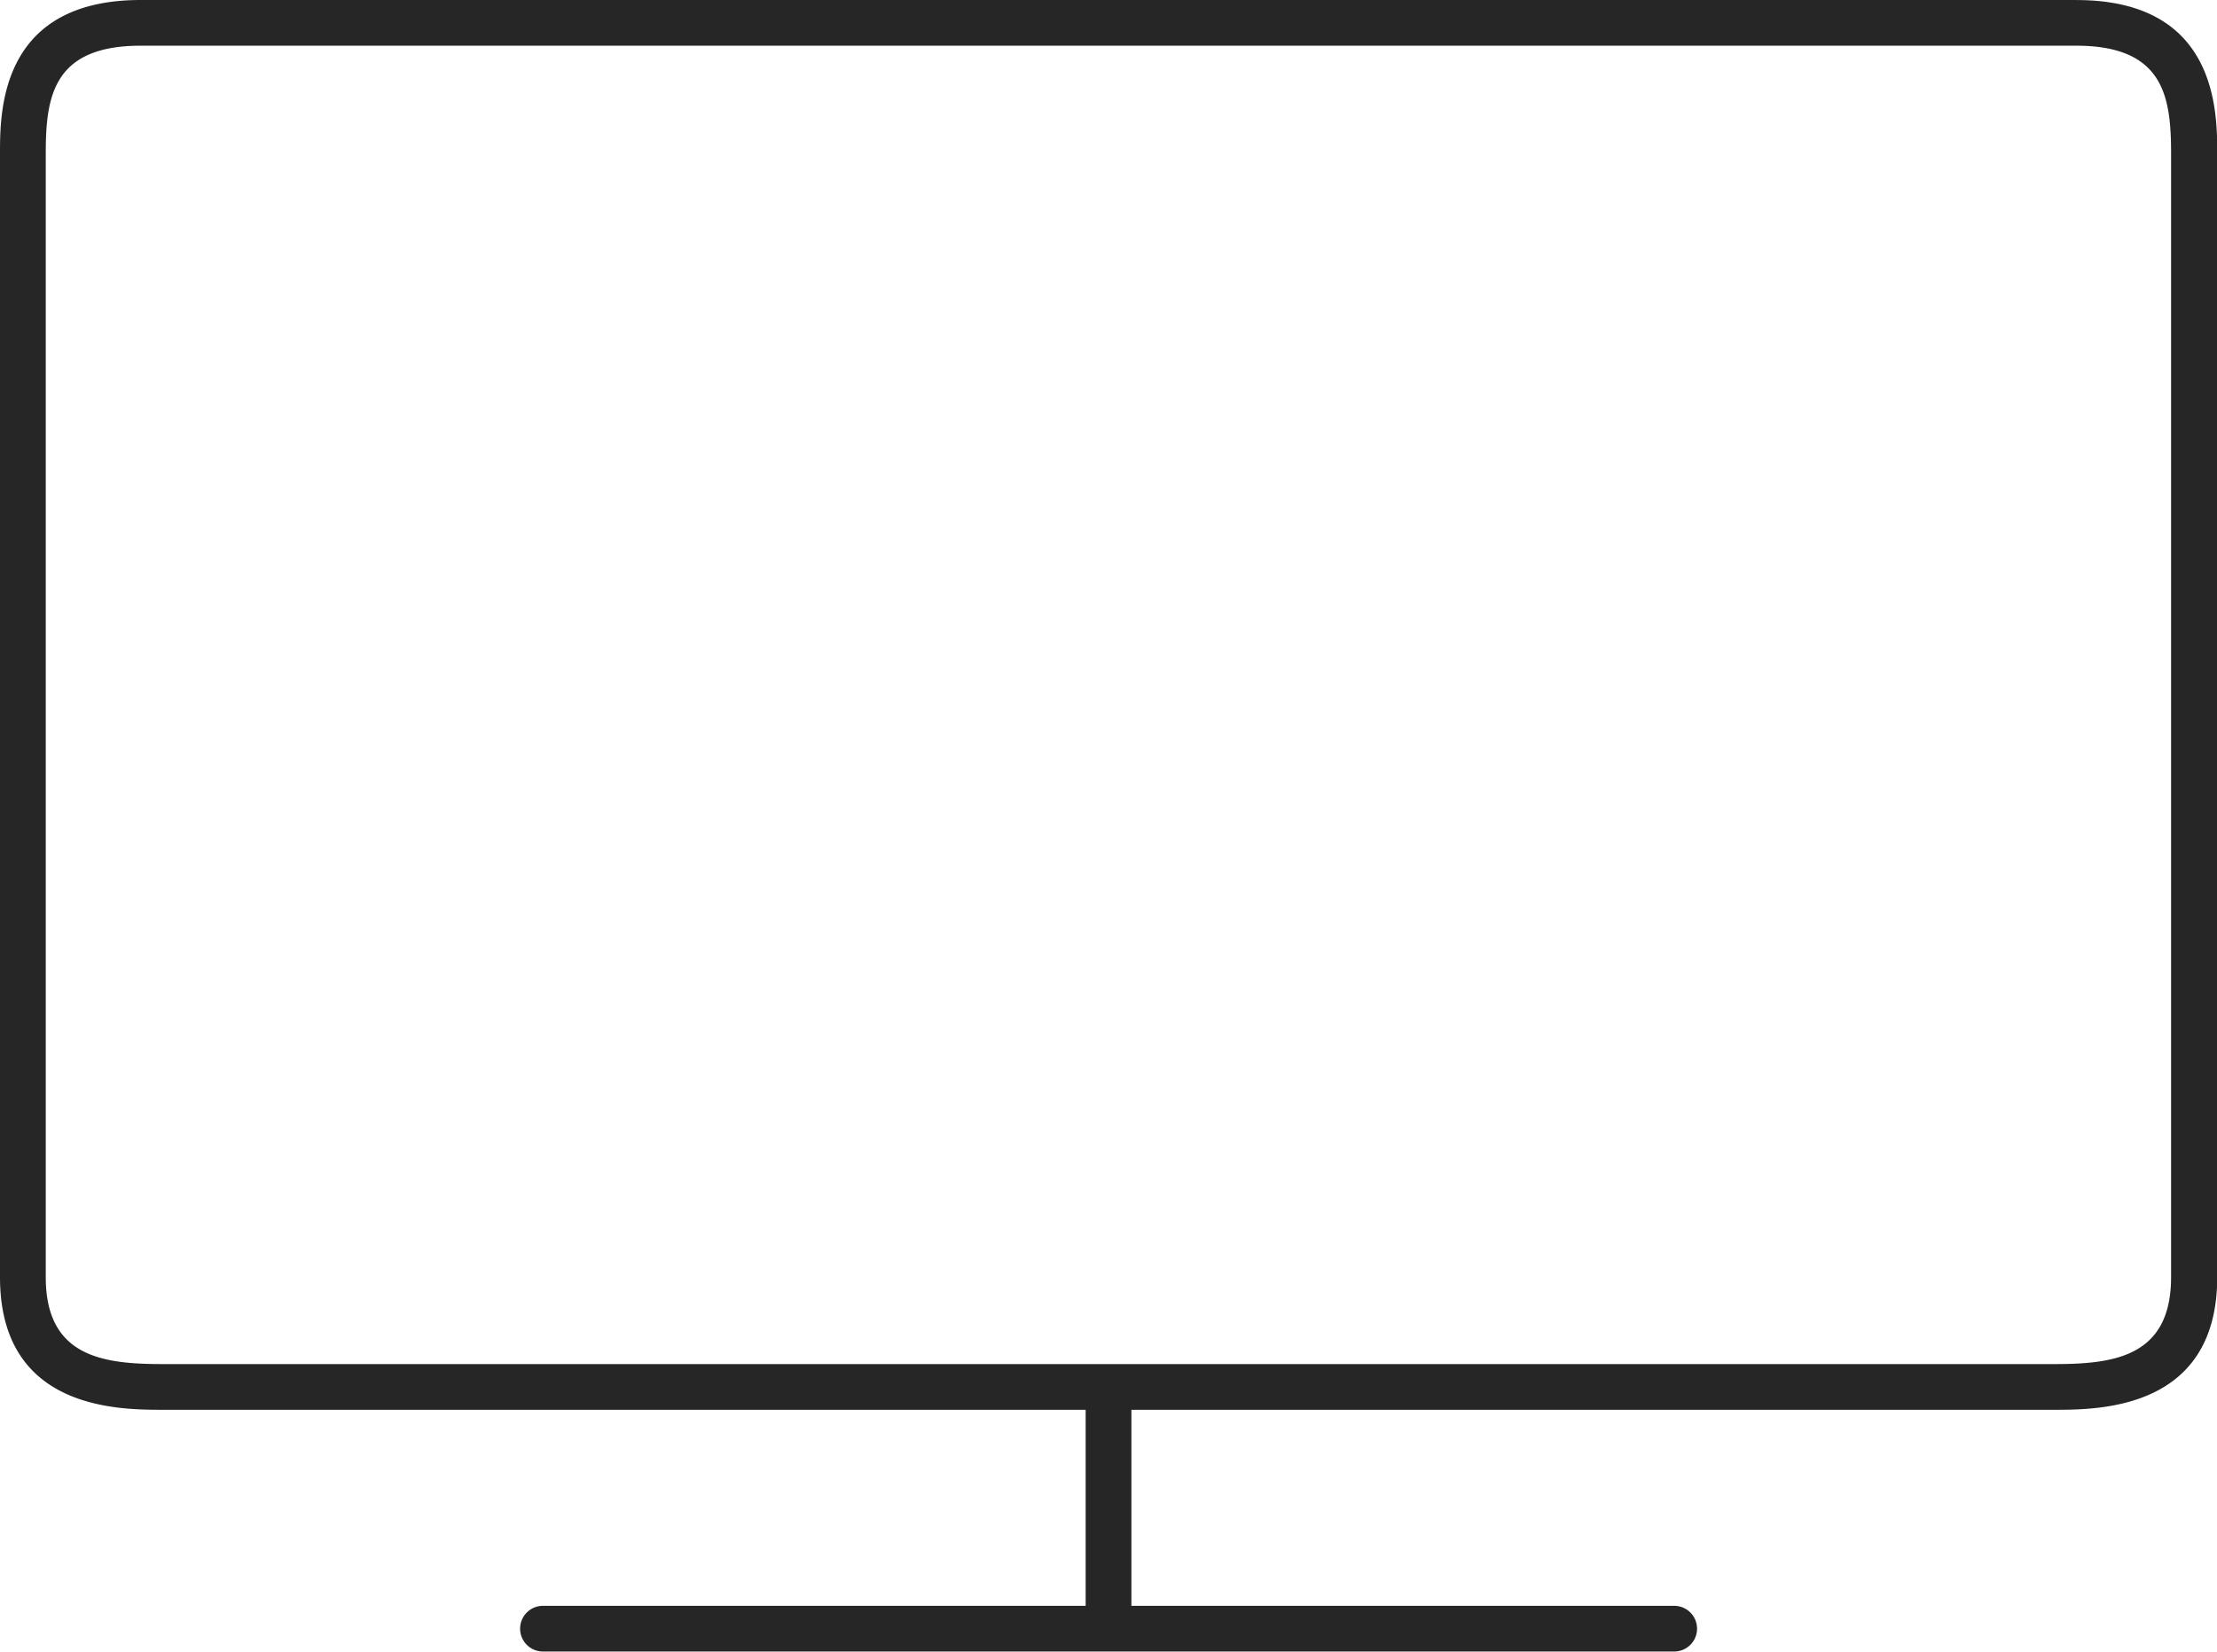 <svg xmlns="http://www.w3.org/2000/svg" width="40.268" height="30" viewBox="0 0 40.268 30">
  <path id="icon-rooms-tv" d="M116.1,77.66H80.946c-2.555,0-2.555,2.026-2.555,2.788v20.411c0,2.409,2.152,2.409,2.963,2.409H98.11v3.561H88.253a.415.415,0,1,0,0,.83H108.8a.415.415,0,1,0,0-.83H98.941v-3.561H115.7c.81,0,2.963,0,2.963-2.409V80.449c0-.762,0-2.788-2.555-2.788Zm-.408,24.778H81.354c-1.079,0-2.132-.122-2.132-1.579V80.448c0-1.032.132-1.958,1.725-1.958H116.1c1.593,0,1.725.926,1.725,1.958v20.411c0,1.457-1.053,1.579-2.132,1.579Z" transform="translate(-78.391 -77.66)" fill="#272626"/>
</svg>
